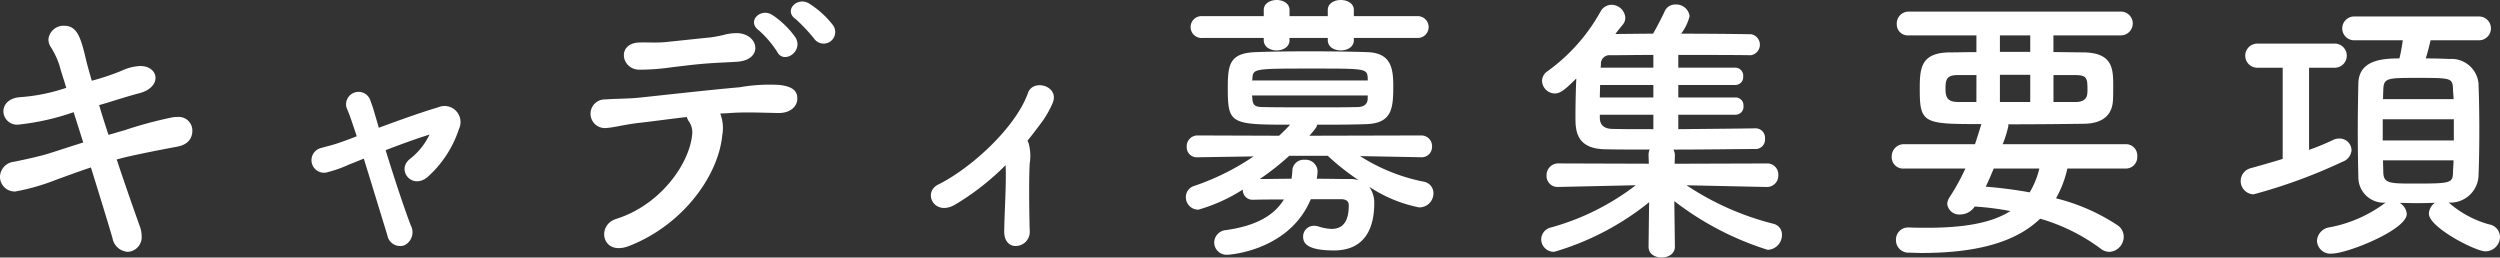 <svg xmlns="http://www.w3.org/2000/svg" width="220.571" height="22.72" viewBox="0 0 220.571 22.72">
  <rect x="0" y="0" width="220.571" height="22.72" fill="#333333" stroke="none"/>
  <g id="グループ_2361" data-name="グループ 2361" transform="translate(-536.301 -6274.479)">
    <g id="グループ_2360" data-name="グループ 2360">
      <path id="パス_14462" data-name="パス 14462" d="M537.875,6285.477a1.2,1.2,0,0,1-1.274-1.175c0-.575.449-1.175,1.474-1.249a16.348,16.348,0,0,0,4.074-.825c-.225-.75-.45-1.4-.6-1.975a6.97,6.97,0,0,0-.8-1.675,1.25,1.25,0,0,1-.175-.625,1.331,1.331,0,0,1,1.4-1.2c1.05,0,1.425.875,1.875,2.824.125.55.325,1.25.55,2.025a21.111,21.111,0,0,0,2.674-.9,4.283,4.283,0,0,1,1.6-.4c.849,0,1.349.5,1.349,1.05,0,.524-.45,1.1-1.424,1.349-.85.226-1.475.425-2.3.675-.375.125-.8.25-1.25.375q.375,1.275.826,2.625c.474-.125.924-.275,1.4-.4a35.865,35.865,0,0,1,4.274-1.151,2.342,2.342,0,0,1,.4-.024,1.2,1.2,0,0,1,1.324,1.2c0,.649-.349,1.25-1.374,1.424-4.124.775-5.024,1.051-5.3,1.125.75,2.25,1.5,4.4,2.05,5.924a2.6,2.6,0,0,1,.15.8,1.3,1.3,0,0,1-1.225,1.425,1.467,1.467,0,0,1-1.35-1.224c-.474-1.625-1.175-3.875-1.9-6.224-1.125.374-2.125.749-3.1,1.1a19.032,19.032,0,0,1-3.575,1.024,1.3,1.3,0,0,1-1.349-1.3,1.369,1.369,0,0,1,1.249-1.325c.85-.175,2.15-.45,3.05-.726.875-.274,1.924-.624,3.049-.974-.3-.924-.575-1.824-.85-2.674a21.633,21.633,0,0,1-4.9,1.1Z" fill="#fff"/>
      <path id="パス_14463" data-name="パス 14463" d="M570.324,6287.727c.7,2.273,1.574,4.948,2.224,6.648a1.28,1.28,0,0,1-.575,1.749,1.146,1.146,0,0,1-1.5-.9c-.55-1.776-1.35-4.424-2.075-6.748-.675.274-1.2.474-1.424.574a10.342,10.342,0,0,1-1.7.6,1.107,1.107,0,1,1-.6-2.124c.8-.225,1.05-.274,1.55-.45.225-.074.8-.275,1.549-.574-.149-.476-.3-.9-.424-1.275-.176-.526-.326-.9-.475-1.25a1.1,1.1,0,0,1,2.049-.775q.262.675.45,1.35c.1.35.225.75.35,1.2,1.75-.65,3.774-1.375,5.224-1.8a1.414,1.414,0,0,1,1.849,1.9,9.721,9.721,0,0,1-2.749,4.224c-1.375,1.2-2.824-.6-1.575-1.575a5.983,5.983,0,0,0,1.725-2.149C573.073,6286.7,571.624,6287.227,570.324,6287.727Z" fill="#fff"/>
      <path id="パス_14464" data-name="パス 14464" d="M600.023,6286.426c-.35,3.574-3.474,7.9-8.2,9.748-2.424.95-2.924-1.824-1.175-2.374,3.975-1.25,6.5-4.924,6.724-7.474a1.672,1.672,0,0,0-.3-1.149,1.267,1.267,0,0,1-.175-.375c-1.525.175-2.949.375-4.049.5-1.425.149-2.3.425-3.1.474a1.264,1.264,0,1,1-.024-2.524c.9-.074,2.049-.05,3.149-.175,1.9-.2,6.1-.675,8.7-.9a14.96,14.96,0,0,1,3.549-.2c1.125.149,1.549.524,1.524,1.249-.024.625-.574,1.225-1.649,1.225-1.525-.025-2.874-.1-4.3,0-.275.025-.55.025-.85.05A3.52,3.52,0,0,1,600.023,6286.426Zm-.975-6.373c-1.474.1-2.274.224-3.4.349a20.188,20.188,0,0,1-2.949.226c-1.6-.024-2-2.325,0-2.4.875-.026,1.574.049,2.474-.05,1.2-.125,2.325-.25,3.825-.4a10.8,10.8,0,0,0,1.174-.224,4.371,4.371,0,0,1,1.2-.15c1.9.075,2.3,2.374-.05,2.524C600.5,6279.979,599.873,6280,599.048,6280.053Zm5.824-1a9.022,9.022,0,0,0-1.624-1.9c-1.1-.8.174-2.025,1.2-1.349a7.745,7.745,0,0,1,2.05,2C607.2,6279.028,605.447,6280.178,604.872,6279.053Zm3.349-1.049a14.959,14.959,0,0,0-1.7-1.825c-1.124-.749.1-2.025,1.15-1.4a8.135,8.135,0,0,1,2.125,1.924A1.022,1.022,0,0,1,608.221,6278Z" fill="#fff"/>
      <path id="パス_14465" data-name="パス 14465" d="M625.024,6289.051a22.749,22.749,0,0,1-4.4,3.449c-1.875,1.15-2.975-1.05-1.525-1.75,2.824-1.4,6.8-4.974,7.9-8.072.45-1.3,2.875-.6,2.15.949a8.722,8.722,0,0,1-.875,1.55c-.45.6-.875,1.175-1.325,1.724a.754.754,0,0,1,.1.2,4.111,4.111,0,0,1,.1,1.8c-.075,1.375-.05,4,0,5.9a1.241,1.241,0,0,1-1.125,1.375c-.6.075-1.124-.375-1.124-1.25.025-1.874.2-4.174.125-5.848Z" fill="#fff"/>
      <path id="パス_14466" data-name="パス 14466" d="M661.672,6288.352l-5.374-.1a16.325,16.325,0,0,0,5.574,2.249,1.029,1.029,0,0,1,.9,1.025,1.241,1.241,0,0,1-1.274,1.25,12.263,12.263,0,0,1-4.4-1.825,2.386,2.386,0,0,1,.45,1.5c0,1.775-.575,4.124-3.549,4.124-2.25,0-2.725-.575-2.725-1.2a.945.945,0,0,1,.975-.975,1.353,1.353,0,0,1,.425.076,4.286,4.286,0,0,0,1.1.2c.951,0,1.526-.574,1.526-2.074,0-.4-.25-.549-.7-.549h-2.65c-1.875,4.5-7.074,4.9-7.348,4.9a1.093,1.093,0,0,1-1.175-1.075,1.126,1.126,0,0,1,1.05-1.1c2.324-.325,4.149-1.124,5.1-2.7-.975,0-1.925,0-2.675.025h-.049a.851.851,0,0,1-.9-.9,14.747,14.747,0,0,1-3.924,1.775,1.093,1.093,0,0,1-1.1-1.1,1.018,1.018,0,0,1,.75-1,21.655,21.655,0,0,0,5.224-2.6l-4.924.077h-.025a.886.886,0,0,1-.95-.926.95.95,0,0,1,.975-1l7.173.025q.489-.45.976-.974c-5.274,0-5.5-.075-5.5-3.249,0-2,.125-3.05,2.4-3.15,1.225-.05,3-.074,4.825-.074s3.7.024,5.123.074c2.075.075,2.25,1.475,2.25,2.975,0,1.924-.076,3.3-2.375,3.374-1.3.05-2.825.05-4.349.05,0,.1,0,.224-.675.974l9.848-.025a.943.943,0,0,1,.974.975.918.918,0,0,1-.949.951Zm-5.924-10.524v.2c0,.6-.574.9-1.149.9s-1.15-.3-1.15-.9v-.2h-3.375v.2c0,.6-.574.9-1.149.9-.55,0-1.125-.3-1.125-.9v-.2h-5.4a.966.966,0,1,1,0-1.924h5.4v-.55c0-.575.575-.875,1.15-.875.55,0,1.124.3,1.124.875v.55h3.375v-.55c0-.575.574-.875,1.15-.875s1.149.3,1.149.875v.55h5.574a.964.964,0,1,1,0,1.924Zm1.225,3.5c-.075-.8-.2-.8-4.873-.8-5.15,0-5.249,0-5.3.875l-.025.176h10.2Zm0,1.574h-10.2c0,.125.025.225.025.325.051.576.275.7,1,.7,1.175.024,2.9.024,4.649.024,1.25,0,2.525,0,3.574-.024.55,0,.925-.2.95-.726Zm-6.923,5.325a23.551,23.551,0,0,1-2.6,2.048c.775,0,1.775-.025,2.8-.025a6.687,6.687,0,0,0,.074-.75,1,1,0,0,1,1.1-.924,1.05,1.05,0,0,1,1.125,1.025,3.946,3.946,0,0,1-.075.649c1.075,0,2.1.025,2.9.025a2.618,2.618,0,0,1,.8.1,20.968,20.968,0,0,1-2.724-2.148Z" fill="#fff"/>
      <path id="パス_14467" data-name="パス 14467" d="M692.147,6290.976l-7.047-.151a24.7,24.7,0,0,0,7.672,3.4.97.97,0,0,1,.75.974,1.316,1.316,0,0,1-1.25,1.324,26.287,26.287,0,0,1-8.248-4.3l.05,4v.024c0,.625-.574.95-1.175.95-.574,0-1.149-.3-1.149-.95v-.024l.05-3.9a24.116,24.116,0,0,1-8.373,4.374,1.122,1.122,0,0,1-1.15-1.1,1.1,1.1,0,0,1,.875-1.051,21.824,21.824,0,0,0,7.473-3.724l-6.823.151h-.025a.963.963,0,0,1-1.025-1,1.03,1.03,0,0,1,1.05-1.076l7.973.026-.025-.725a1.162,1.162,0,0,1,.1-.525c-1.575,0-2.974,0-3.949-.025-2.6-.049-2.6-1.75-2.6-2.874,0-.974.024-2.25.075-3.375-1.025,1.026-1.425,1.326-1.9,1.326a1.149,1.149,0,0,1-1.124-1.1,1.048,1.048,0,0,1,.5-.874,16.08,16.08,0,0,0,4.673-5.274,1.111,1.111,0,0,1,.95-.575,1.228,1.228,0,0,1,1.224,1.125.923.923,0,0,1-.224.625c-.225.275-.451.549-.65.825.924,0,2.074-.026,3.323-.026.3-.524.675-1.224,1.05-2.023a.991.991,0,0,1,.925-.551,1.189,1.189,0,0,1,1.25,1.025,4.28,4.28,0,0,1-.75,1.549c2.475,0,4.924.026,6.2.051a.94.94,0,0,1-.05,1.85h-.024c-1.275-.026-3.824-.026-6.374-.026v1.125h5.049a.7.7,0,0,1,.675.775.689.689,0,0,1-.675.75h-5.049v1.1h5.049a.694.694,0,0,1,.7.75.7.7,0,0,1-.7.775h-5.049v1.275c2.649-.025,5.4-.051,6.823-.075h.026a.837.837,0,0,1,.8.925.828.828,0,0,1-.8.9c-1.55,0-4.45.05-7.274.05a1.164,1.164,0,0,1,.125.525l-.024.725,8.123-.026a.969.969,0,0,1,1.024,1.026,1,1,0,0,1-1.024,1.05Zm-9.972-9h-4.7c0,.35-.025.724-.025,1.1h4.724Zm0,2.624h-4.724v.275c0,.525.275.949,1.05.975.824.025,2.174.025,3.674.025Zm0-5.274c-1.574,0-2.949.026-3.8.026a.747.747,0,0,0-.825.8l-.025.3h4.649Z" fill="#fff"/>
      <path id="パス_14468" data-name="パス 14468" d="M718.7,6289.351a9.379,9.379,0,0,1-1,2.624,17.449,17.449,0,0,1,5.423,2.375,1.2,1.2,0,0,1,.55,1.024,1.337,1.337,0,0,1-1.249,1.325,1.229,1.229,0,0,1-.776-.275,16.723,16.723,0,0,0-5.348-2.65c-2.1,2.025-5.474,3.025-10.472,3.025-.375,0-.725-.026-1.1-.026a1.106,1.106,0,0,1-1.15-1.124,1.069,1.069,0,0,1,1.125-1.1h.05c.55.025,1.1.025,1.6.025,3.249,0,5.673-.425,7.323-1.474a25.885,25.885,0,0,0-3.15-.4,1.521,1.521,0,0,1-1.25.7,1.059,1.059,0,0,1-1.173-.925,1.191,1.191,0,0,1,.224-.625,19.235,19.235,0,0,0,1.375-2.5h-5.424a1,1,0,0,1-1.075-1.025,1.076,1.076,0,0,1,1.075-1.125h6.274q.262-.788.524-1.649a.273.273,0,0,1,.05-.125c-5.023,0-5.448-.025-5.448-3,0-1.85.025-3.3,2.649-3.324.725,0,1.525-.026,2.35-.026V6277.6H704.7a.97.97,0,0,1-1.05-1,1.051,1.051,0,0,1,1.05-1.1h18.721a1.05,1.05,0,0,1,0,2.1h-5.949v1.474c.95,0,1.875.026,2.674.026,2.5.049,2.6,1.375,2.6,2.874,0,.524,0,1.075-.025,1.4-.076,1.15-.776,2-2.55,2.025-1.9.025-4.3.049-6.7.049a.321.321,0,0,1,.025.151,9.828,9.828,0,0,1-.5,1.6h10.848a1,1,0,0,1,1.024,1.074,1.008,1.008,0,0,1-1.024,1.076Zm-8.022-8.248H709c-.975,0-1.05.45-1.05,1.2,0,.7.125,1.174,1.1,1.174h1.625Zm1.524,8.248c-.224.549-.45,1.075-.7,1.6a38.2,38.2,0,0,1,3.874.5,7.27,7.27,0,0,0,.851-2.1Zm3.225-11.747H712.75v1.449h2.675Zm0,3.474H712.75v2.4h2.675Zm4.023,2.4c.75,0,.95-.375,1-.65a3.683,3.683,0,0,0,.025-.55c0-.949-.125-1.174-1.075-1.174h-1.924v2.374Z" fill="#fff"/>
      <path id="パス_14469" data-name="パス 14469" d="M737.7,6280.453h-2.274a1.063,1.063,0,0,1,0-2.125h6.948a1.066,1.066,0,0,1,0,2.125h-2.349v7.248a21.8,21.8,0,0,0,2.124-.875,1.179,1.179,0,0,1,.55-.125,1.057,1.057,0,0,1,1.075,1.026,1.181,1.181,0,0,1-.8,1.024,46.909,46.909,0,0,1-7.849,2.874,1.172,1.172,0,0,1-.274-2.3c.9-.25,1.874-.525,2.848-.825Zm14.622,11.9a.748.748,0,0,1,.175.125,8.979,8.979,0,0,0,3.424,1.8,1.138,1.138,0,0,1,.95,1.1,1.284,1.284,0,0,1-1.3,1.274c-.849,0-4.973-2.1-4.973-3.324a1.232,1.232,0,0,1,.524-.949c-.5,0-1.024.025-1.574.025-.526,0-1.05-.025-1.525-.025a1.258,1.258,0,0,1,.624.975c0,1.4-5.248,3.5-6.623,3.5a1.185,1.185,0,0,1-1.3-1.125,1.281,1.281,0,0,1,1.149-1.2,11.816,11.816,0,0,0,4.7-2.024,1.185,1.185,0,0,1,.225-.15,2.241,2.241,0,0,1-2.424-2.249c-.025-1.1-.05-2.55-.05-4.049s.025-3.025.05-4.224c.05-2.05,2.1-2.2,3.624-2.2.125-.5.2-.95.3-1.6H744.05a1.051,1.051,0,1,1,0-2.1h10.972a1.05,1.05,0,1,1,0,2.1h-4.274c-.125.525-.274,1.125-.425,1.6.8,0,1.55.025,2.1.05a2.394,2.394,0,0,1,2.55,2.125c.049,1.175.074,2.674.074,4.174s-.025,2.974-.074,4.1a2.488,2.488,0,0,1-2.55,2.274ZM752.8,6285h-6.274v1.875H752.8Zm-.026-1.775c0-.325-.049-.65-.049-.924-.05-.95-.175-.95-3.2-.95-2.524,0-2.9,0-2.949.975,0,.275-.024.574-.024.9Zm-6.222,5.4c0,.4.024.774.024,1.1.05.924.55.95,2.675.95,3.249,0,3.449-.026,3.474-.975,0-.325.049-.7.049-1.075Z" fill="#fff"/>
    </g>
  </g>
</svg>
